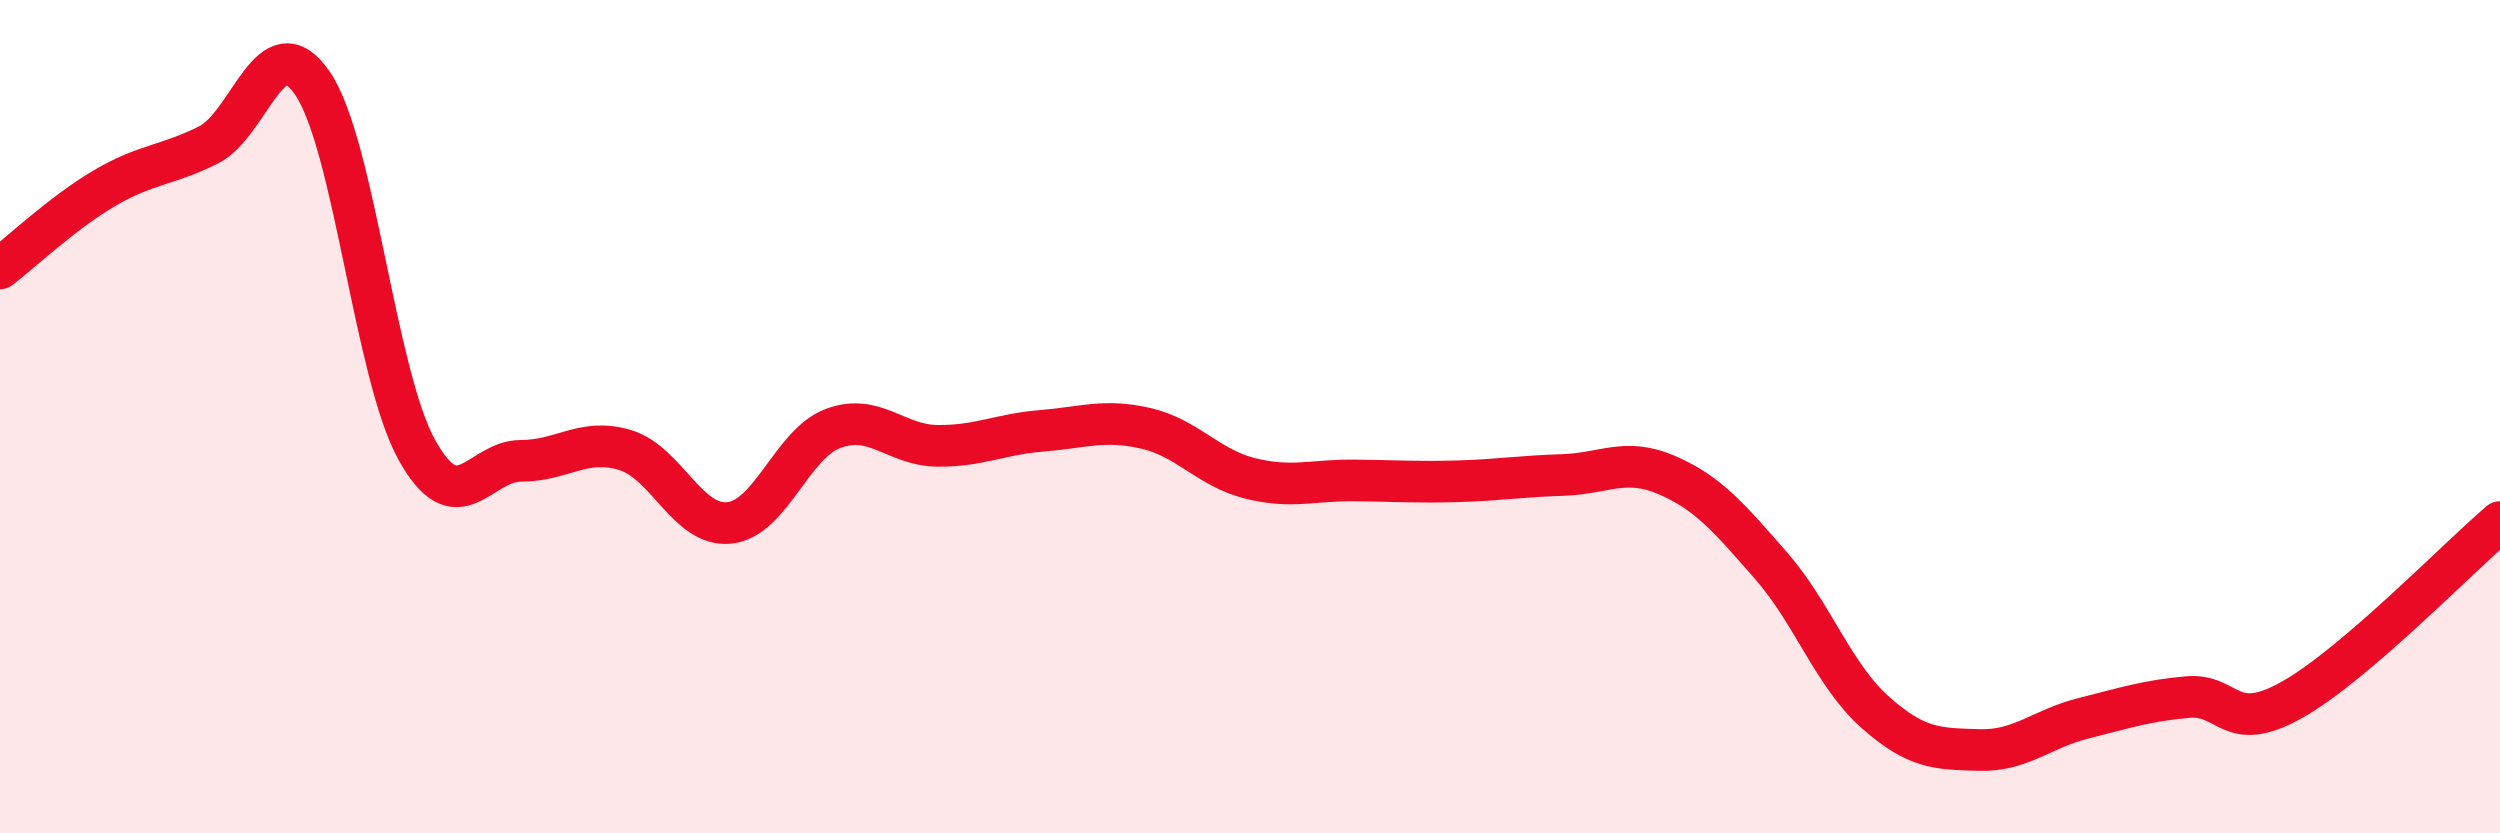 
    <svg width="60" height="20" viewBox="0 0 60 20" xmlns="http://www.w3.org/2000/svg">
      <path
        d="M 0,6.44 C 0.5,6.06 1.5,5.11 2.5,4.52 C 3.5,3.93 4,3.98 5,3.48 C 6,2.98 6.5,0.54 7.5,2 C 8.5,3.46 9,8.98 10,10.79 C 11,12.6 11.5,11.06 12.5,11.06 C 13.5,11.06 14,10.5 15,10.8 C 16,11.1 16.5,12.65 17.5,12.55 C 18.5,12.45 19,10.65 20,10.28 C 21,9.91 21.5,10.69 22.5,10.7 C 23.5,10.71 24,10.42 25,10.34 C 26,10.26 26.5,10.05 27.5,10.28 C 28.5,10.51 29,11.23 30,11.48 C 31,11.73 31.5,11.52 32.5,11.53 C 33.5,11.54 34,11.58 35,11.55 C 36,11.52 36.5,11.43 37.5,11.4 C 38.5,11.37 39,10.97 40,11.4 C 41,11.83 41.5,12.43 42.5,13.57 C 43.5,14.71 44,16.2 45,17.09 C 46,17.98 46.5,17.97 47.5,18 C 48.5,18.03 49,17.49 50,17.24 C 51,16.99 51.5,16.82 52.5,16.73 C 53.5,16.64 53.5,17.64 55,16.8 C 56.5,15.96 59,13.38 60,12.53L60 20L0 20Z"
        fill="#EB0A25"
        opacity="0.1"
        stroke-linecap="round"
        stroke-linejoin="round"
      />
      <path
        d="M 0,6.44 C 0.5,6.06 1.5,5.11 2.5,4.52 C 3.5,3.93 4,3.98 5,3.48 C 6,2.98 6.5,0.54 7.5,2 C 8.5,3.46 9,8.98 10,10.79 C 11,12.6 11.5,11.06 12.5,11.06 C 13.5,11.06 14,10.5 15,10.8 C 16,11.1 16.5,12.65 17.5,12.55 C 18.5,12.45 19,10.65 20,10.28 C 21,9.91 21.5,10.69 22.5,10.7 C 23.5,10.71 24,10.42 25,10.34 C 26,10.26 26.5,10.05 27.5,10.28 C 28.5,10.51 29,11.23 30,11.48 C 31,11.73 31.5,11.52 32.5,11.53 C 33.5,11.54 34,11.58 35,11.55 C 36,11.52 36.5,11.43 37.5,11.4 C 38.5,11.37 39,10.97 40,11.4 C 41,11.83 41.5,12.43 42.5,13.57 C 43.5,14.71 44,16.2 45,17.09 C 46,17.98 46.5,17.97 47.5,18 C 48.5,18.03 49,17.49 50,17.24 C 51,16.99 51.5,16.82 52.5,16.73 C 53.5,16.64 53.5,17.64 55,16.8 C 56.5,15.96 59,13.38 60,12.53"
        stroke="#EB0A25"
        stroke-width="1"
        fill="none"
        stroke-linecap="round"
        stroke-linejoin="round"
      />
    </svg>
  